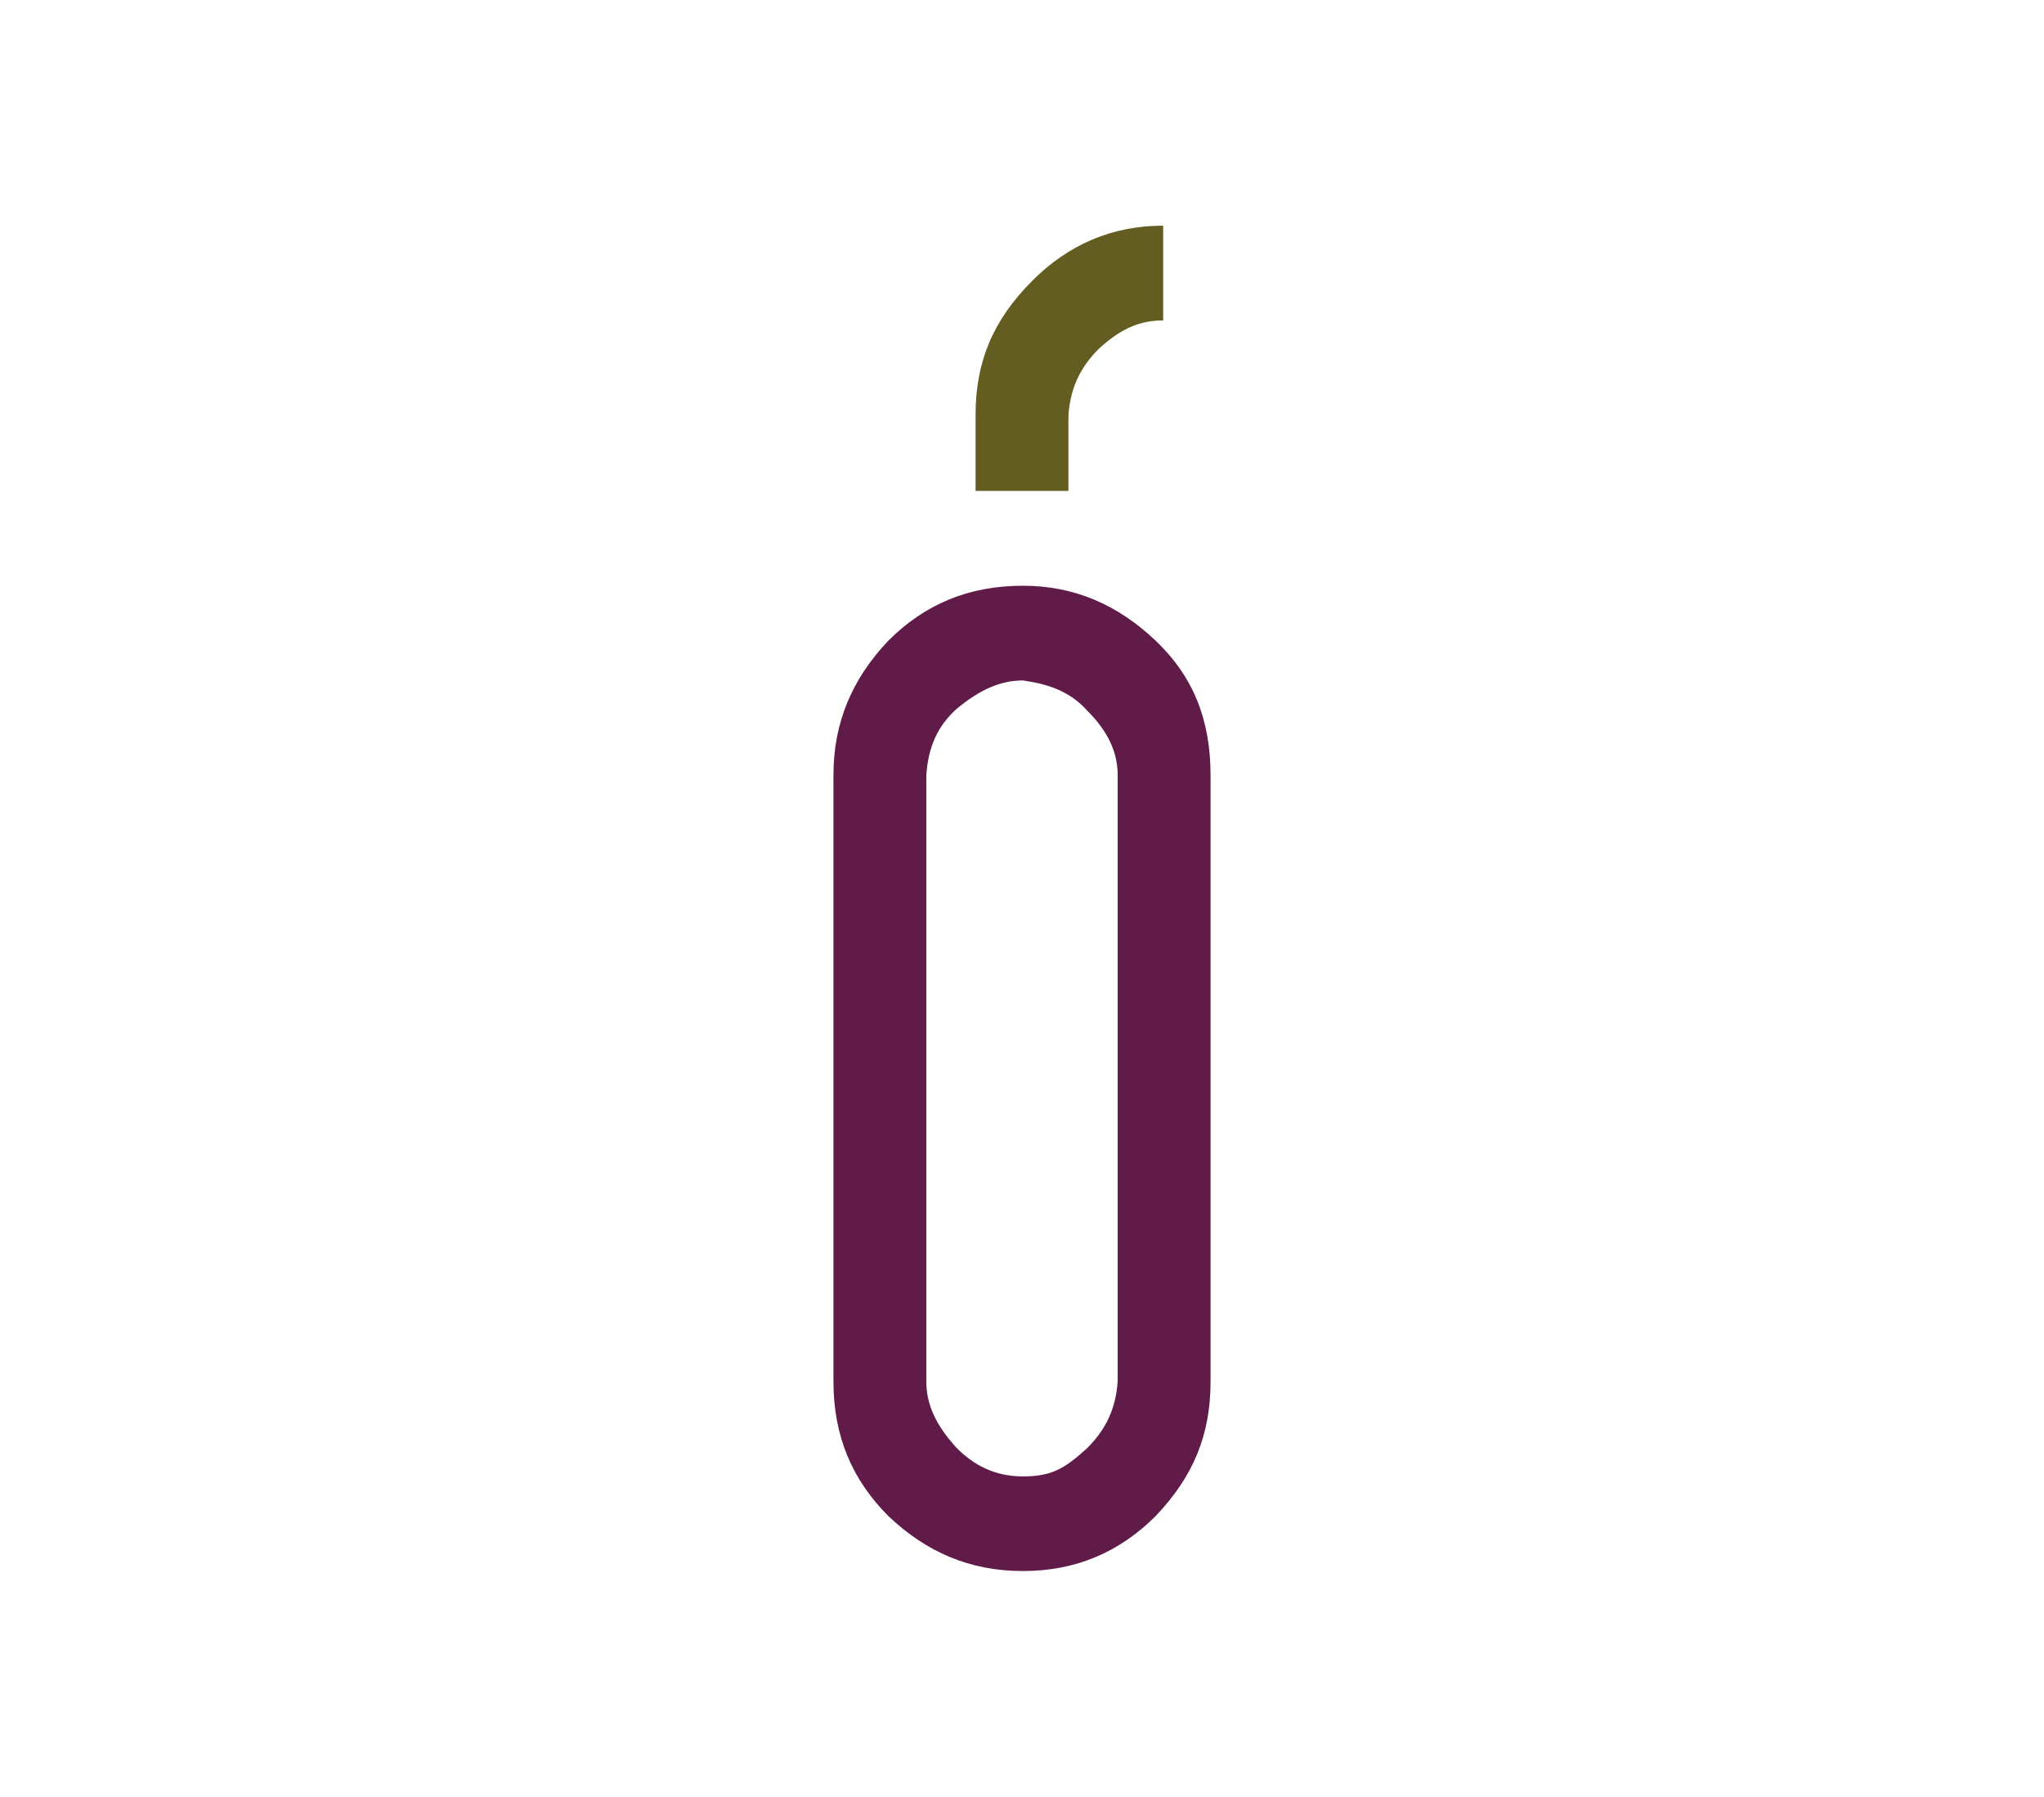<?xml version="1.0" encoding="UTF-8"?>
<svg data-bbox="215.82 58.44 97.65 348.4" viewBox="0 0 529.29 465.28" xmlns="http://www.w3.org/2000/svg" data-type="color">
    <g>
        <path d="M239.87 357.78c0 5.89 2.45 11.28 7.85 17.18 4.41 4.41 9.8 7.37 17.17 7.37s10.8-1.98 16.68-7.37c4.91-4.91 7.36-10.31 7.85-17.18V200.74c0-5.89-2.46-11.28-7.85-16.68-4.41-4.91-9.81-6.87-16.68-7.85-5.88 0-11.28 2.46-17.17 7.36-4.91 4.42-7.36 9.82-7.85 17.18v157.03Zm25.02-206.1c13.25 0 24.54 4.9 34.35 14.22 9.81 9.32 14.23 20.62 14.23 34.84v157.03c0 13.74-4.41 24.54-14.23 34.84-9.33 9.32-20.61 14.23-34.35 14.23s-25.02-4.9-34.84-14.23c-9.32-9.32-14.23-20.61-14.23-34.84V200.74c0-13.74 4.9-25.02 14.23-34.84 9.32-9.32 20.62-14.22 34.84-14.22Z" fill="#601b49" fill-rule="evenodd" data-color="1"/>
        <path d="M252.62 127.13v-19.62c0-13.74 4.42-24.53 14.72-34.84 9.32-9.32 20.6-14.23 33.86-14.23v24.54c-5.89 0-10.8 1.96-16.68 7.36-4.91 4.91-7.36 10.3-7.85 17.17v19.62h-24.04Z" fill="#645d21" data-color="2"/>
    </g>
</svg>
